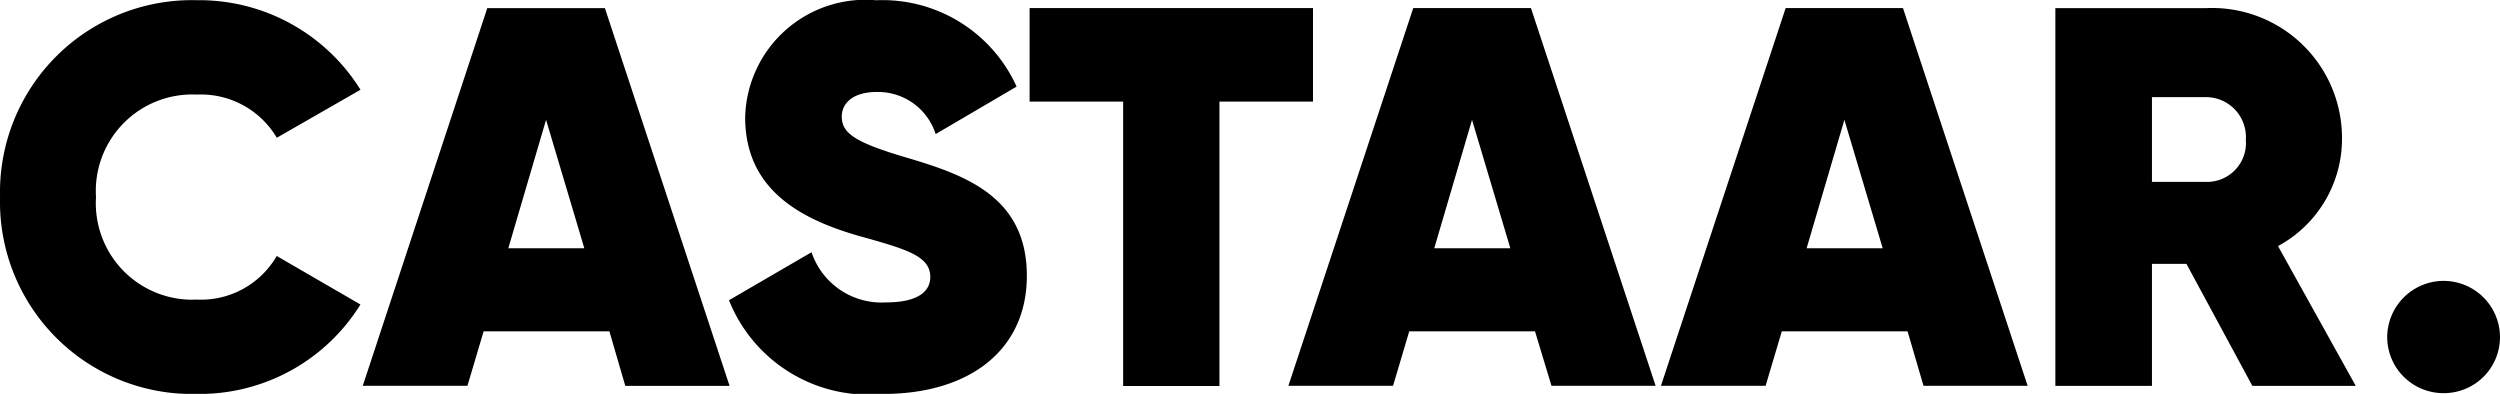 <svg xmlns="http://www.w3.org/2000/svg" width="50.777" height="8" viewBox="0 0 50.777 8"><path id="Path_100" data-name="Path 100" d="M4.532-5.584A3.844,3.844,0,0,0,7.853-7.4l-1.7-.986A1.778,1.778,0,0,1,4.532-7.5a1.959,1.959,0,0,1-2.05-2.082,1.959,1.959,0,0,1,2.05-2.082,1.791,1.791,0,0,1,1.622.877l1.7-.975a3.857,3.857,0,0,0-3.321-1.819,3.9,3.9,0,0,0-4,4A3.9,3.9,0,0,0,4.532-5.584Zm8.7-.164H15.35l-2.532-7.672H10.429L7.9-5.749h2.126l.329-1.107h2.554ZM10.856-8.543l.767-2.608L12.4-8.543Zm7.617,2.959c1.732,0,2.915-.877,2.915-2.4,0-1.611-1.26-2.05-2.444-2.4-1.041-.307-1.315-.493-1.315-.833,0-.274.23-.5.712-.5a1.23,1.23,0,0,1,1.195.855l1.644-.964a2.99,2.99,0,0,0-2.85-1.754,2.445,2.445,0,0,0-2.663,2.378c0,1.436,1.074,2.05,2.28,2.4.975.274,1.48.406,1.48.844,0,.263-.208.515-.9.515a1.5,1.5,0,0,1-1.512-1.019l-1.677.975A3.052,3.052,0,0,0,18.473-5.584ZM27.2-13.421H21.444v1.9h1.9v5.776H25.3v-5.776h1.9Zm4.844,7.672h2.115l-2.532-7.672H29.236L26.7-5.749h2.126l.329-1.107h2.554ZM29.663-8.543l.767-2.608.778,2.608ZM39.6-5.749h2.115l-2.532-7.672H36.8L34.267-5.749h2.126l.329-1.107h2.554ZM37.226-8.543l.767-2.608.778,2.608Zm9.053,2.795h2.1L46.8-8.587a2.475,2.475,0,0,0,1.3-2.181,2.64,2.64,0,0,0-2.762-2.652H42.278v7.672H44.24V-8.226h.7ZM44.24-11.612h1.085a.812.812,0,0,1,.822.866.791.791,0,0,1-.822.855H44.24ZM50.169-5.6a1.139,1.139,0,0,0,1.14-1.14,1.146,1.146,0,0,0-1.14-1.14,1.148,1.148,0,0,0-1.151,1.14A1.141,1.141,0,0,0,50.169-5.6Z" transform="translate(-0.532 13.585)"></path></svg>